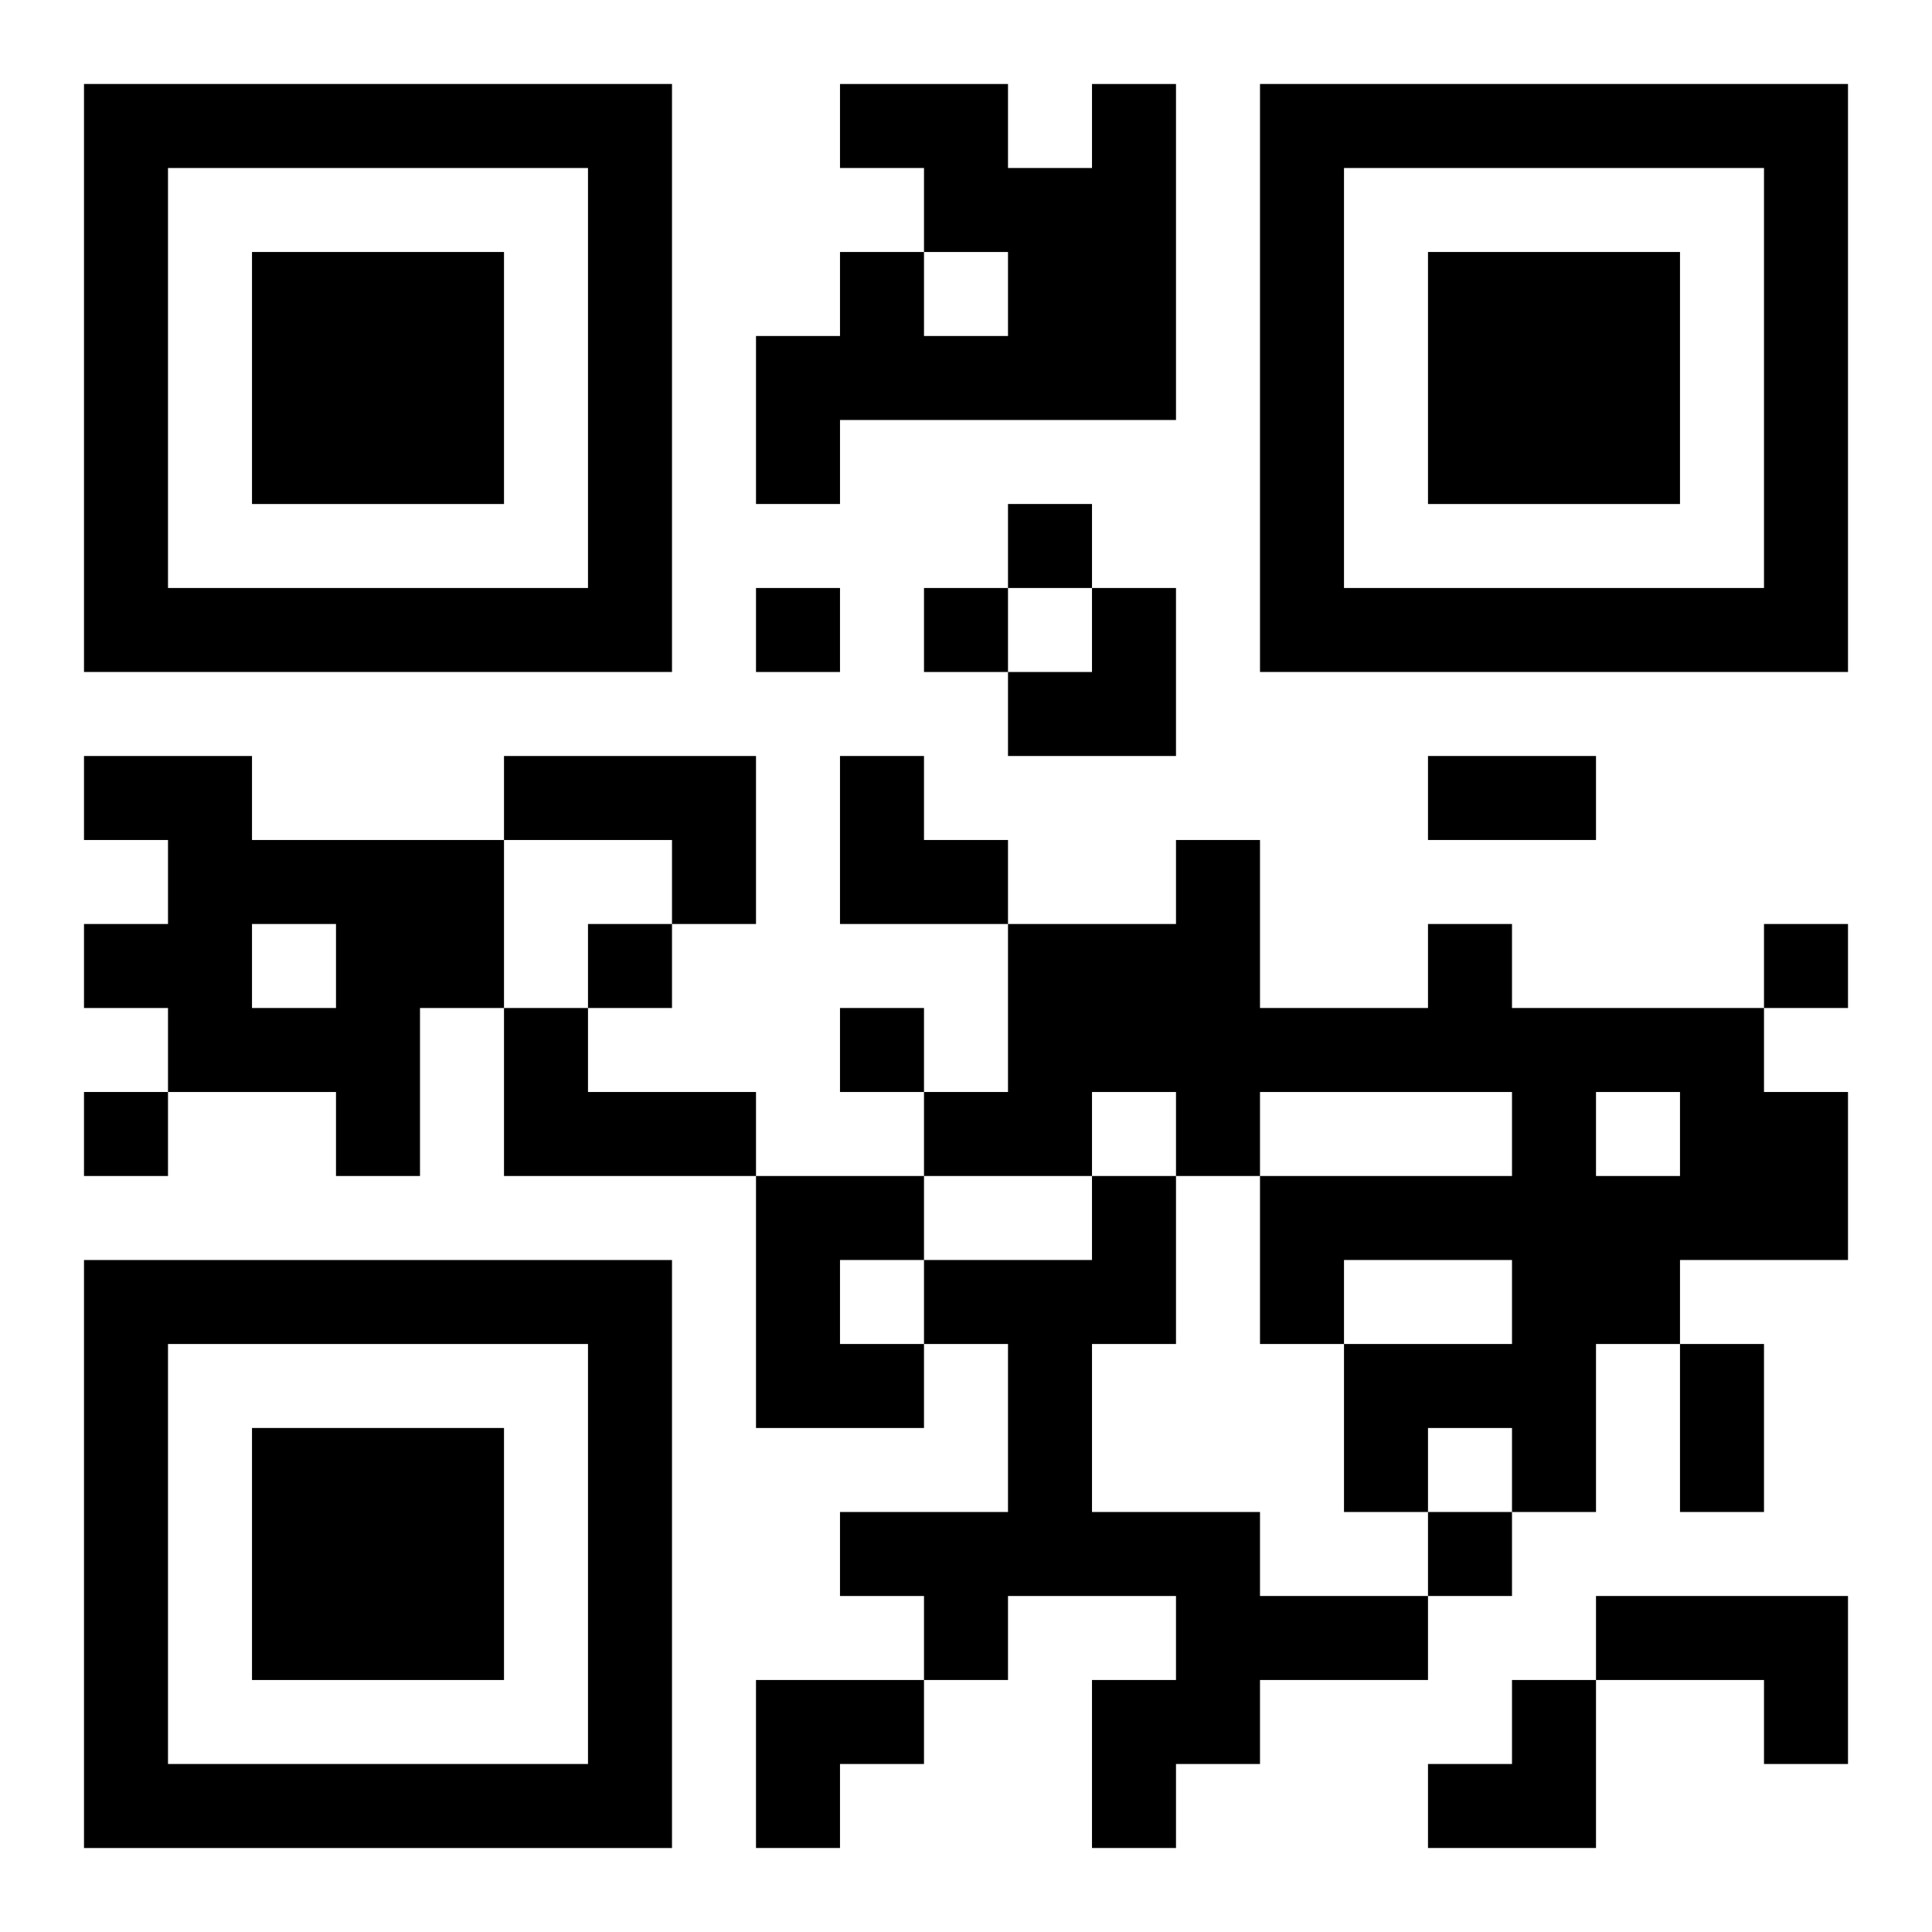 <?xml version="1.0" encoding="UTF-8"?>
<svg width="250" height="250" baseProfile="full" version="1.1" viewBox="-1 -1 23 23" xmlns="http://www.w3.org/2000/svg" xmlns:xlink="http://www.w3.org/1999/xlink"><symbol id="a"><path d="m0 7v7h7v-7h-7zm1 1h5v5h-5v-5zm1 1v3h3v-3h-3z"/></symbol><use y="-7" xlink:href="#a"/><use y="7" xlink:href="#a"/><use x="14" y="-7" xlink:href="#a"/><path d="m12 0h1v4h-4v1h-1v-2h1v-1h1v1h1v-1h-1v-1h-1v-1h2v1h1v-1m-12 8h2v1h3v2h-1v2h-1v-1h-2v-1h-1v-1h1v-1h-1v-1m2 2v1h1v-1h-1m3-2h3v2h-1v-1h-2v-1m11 2h1v1h3v1h1v2h-2v1h-1v2h-1v-1h-1v1h-1v-2h2v-1h-2v1h-1v-2h3v-1h-3v1h-1v-1h-1v1h-2v-1h1v-2h2v-1h1v2h2v-1m2 2v1h1v-1h-1m-13-1h1v1h2v1h-3v-2m3 2h2v1h-1v1h1v1h-2v-3m4 0h1v2h-1v2h2v1h2v1h-2v1h-1v1h-1v-2h1v-1h-2v1h-1v-1h-1v-1h2v-2h-1v-1h2v-1m6 5h3v2h-1v-1h-2v-1m-7-13v1h1v-1h-1m-3 1v1h1v-1h-1m2 0v1h1v-1h-1m-4 4v1h1v-1h-1m14 0v1h1v-1h-1m-11 1v1h1v-1h-1m-9 1v1h1v-1h-1m16 5v1h1v-1h-1m0-9h2v1h-2v-1m3 7h1v2h-1v-2m-8-9m1 0h1v2h-2v-1h1zm-3 2h1v1h1v1h-2zm-1 11h2v1h-1v1h-1zm8 0m1 0h1v2h-2v-1h1z"/></svg>
